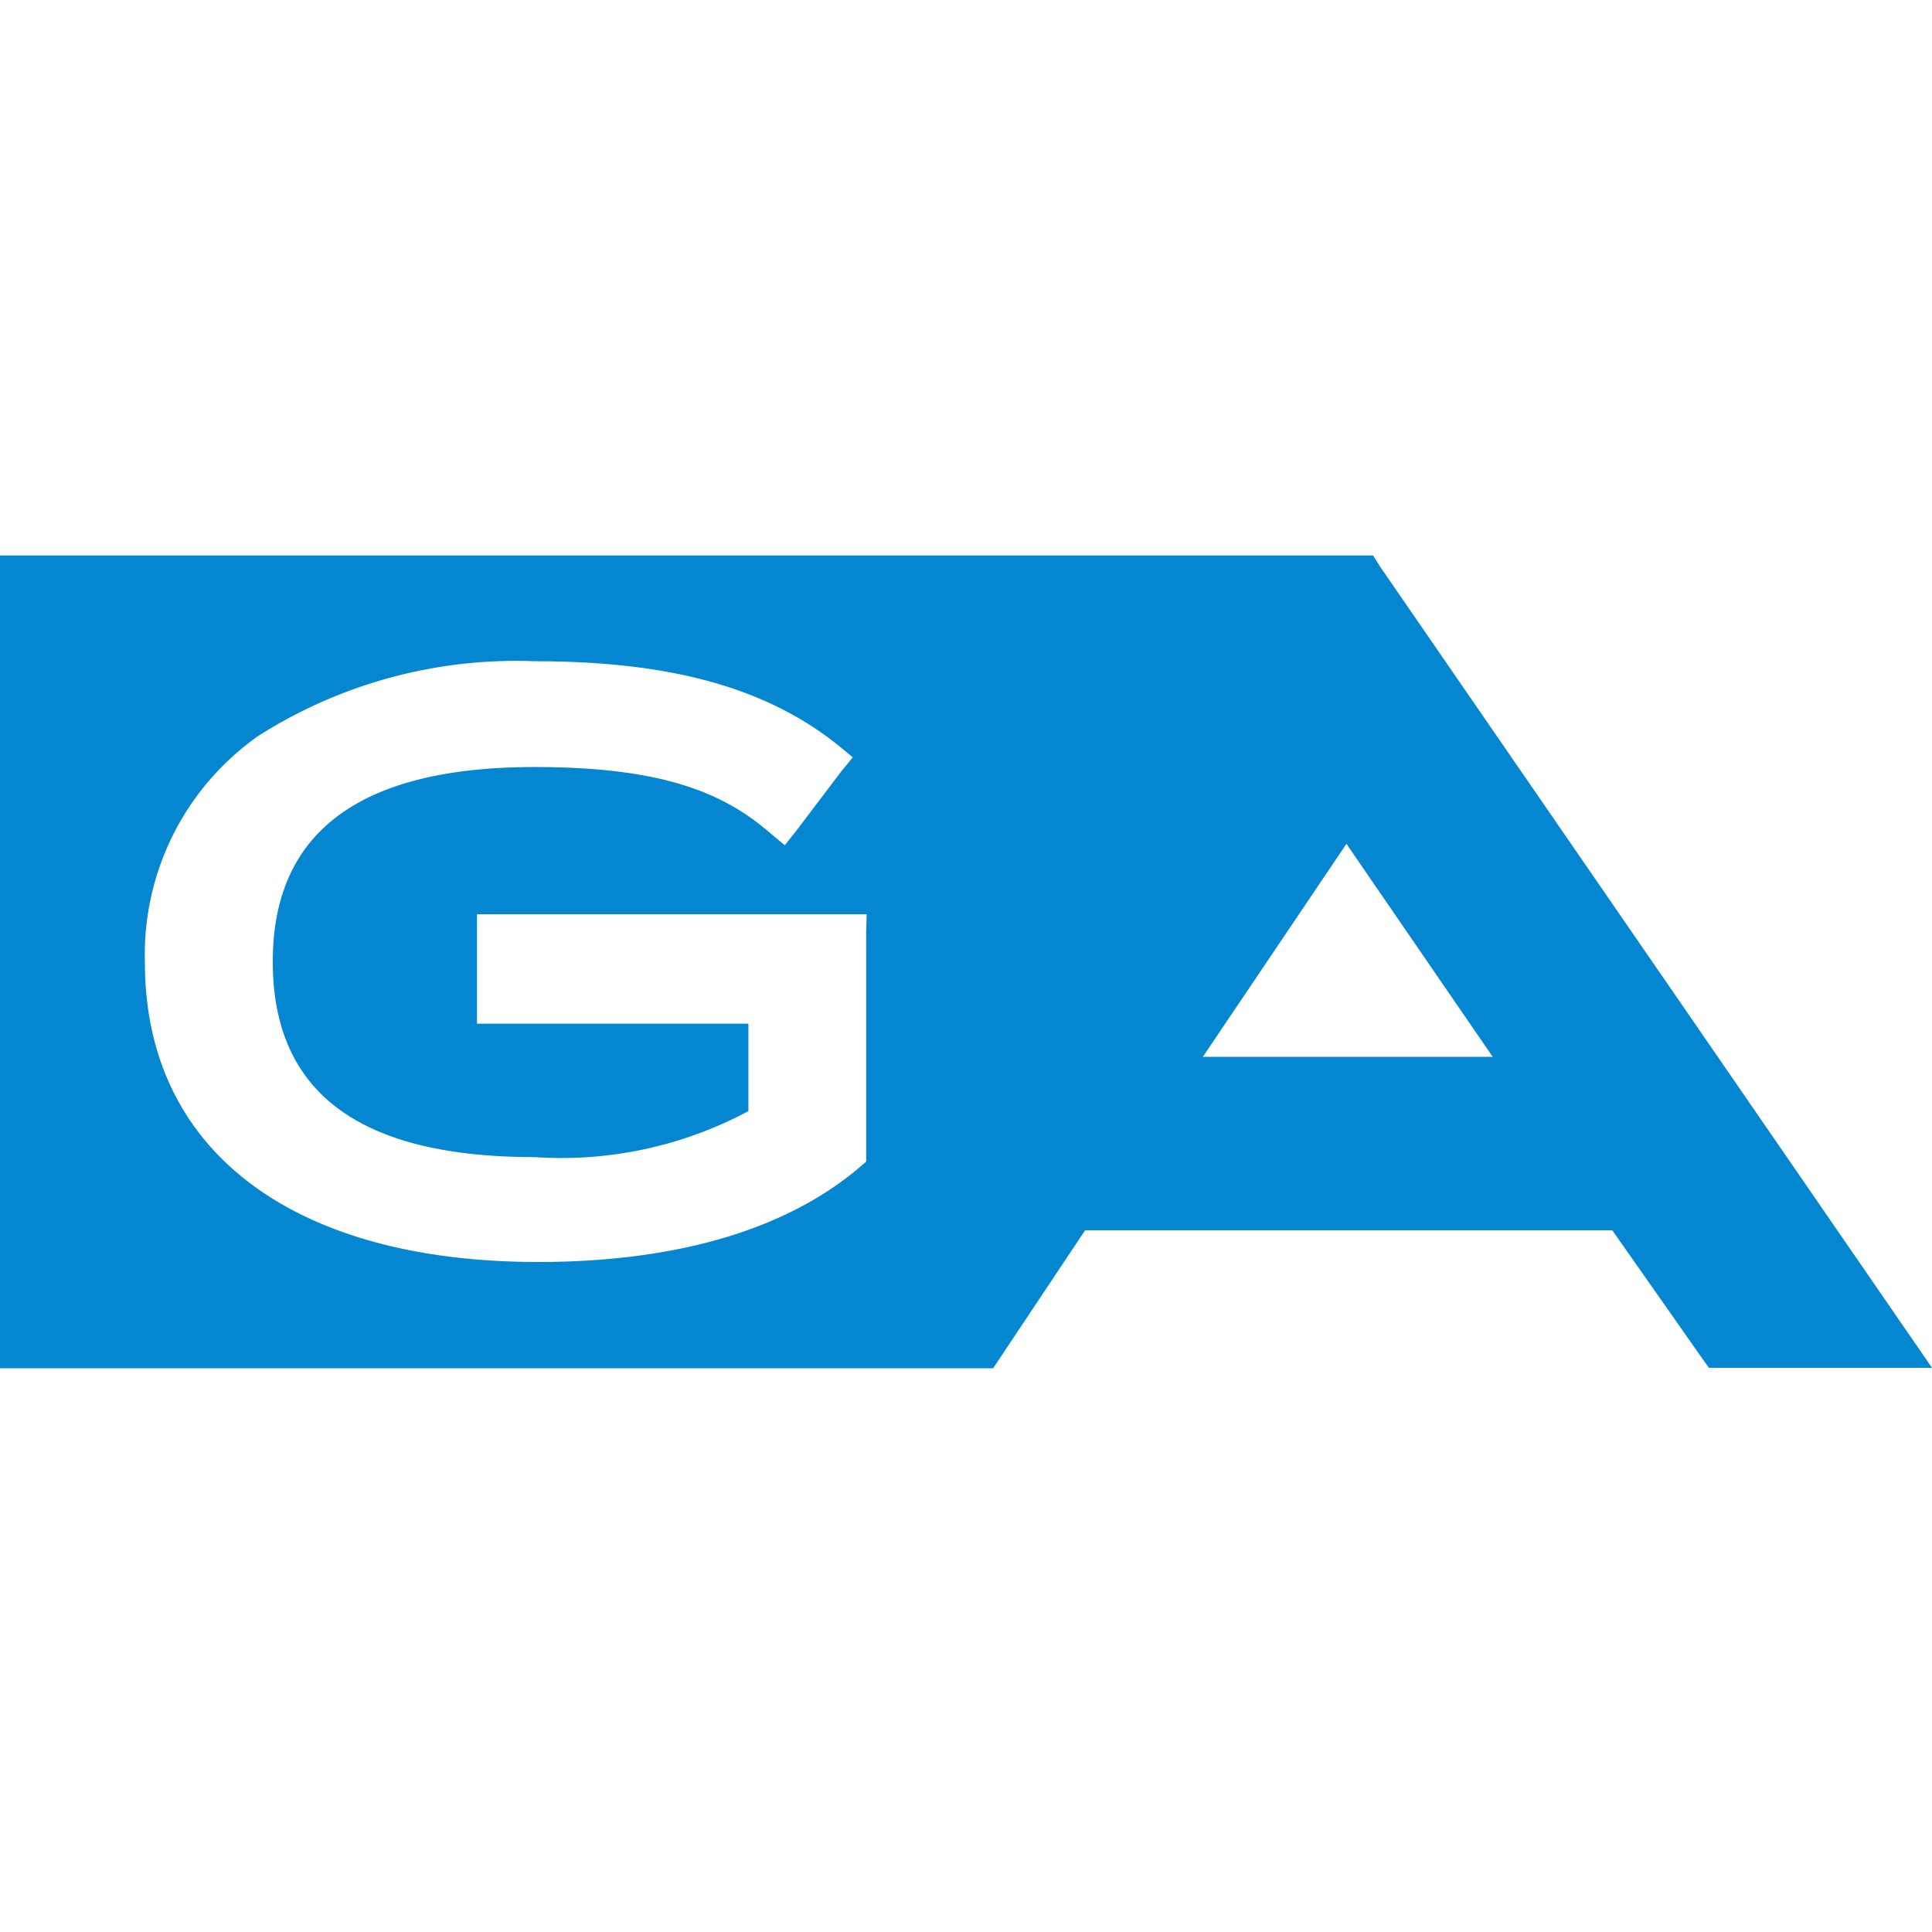 <?xml version="1.0" encoding="UTF-8"?>
<svg xmlns="http://www.w3.org/2000/svg" width="80" height="80" fill="none">
  <path d="M57.143 23.458 56.857 23H0v33.657h41.123l3.81-5.714h21.828l3.715 5.294.286.401H80l-1.01-1.467-21.847-31.713ZM35.866 38.58v9.523l-.247.21c-3.047 2.61-7.62 3.943-13.334 3.943C12.095 52.256 6 47.627 6 39.856a11.066 11.066 0 0 1 4.705-9.39 19.886 19.886 0 0 1 11.429-3.086c5.713 0 9.657 1.124 12.627 3.523l.553.458-.457.552-1.905 2.514-.456.572-.573-.476c-1.904-1.658-4.4-2.762-9.79-2.762-7.2 0-10.838 2.666-10.838 8.057 0 5.39 3.543 8.095 10.839 8.095a16.419 16.419 0 0 0 8.856-1.904v-3.62H19.752v-4.533h16.134l-.019.724Zm13.942 5.18 5.945-8.819 6.057 8.82H49.808Z" fill="#0486D1"></path>
</svg>
